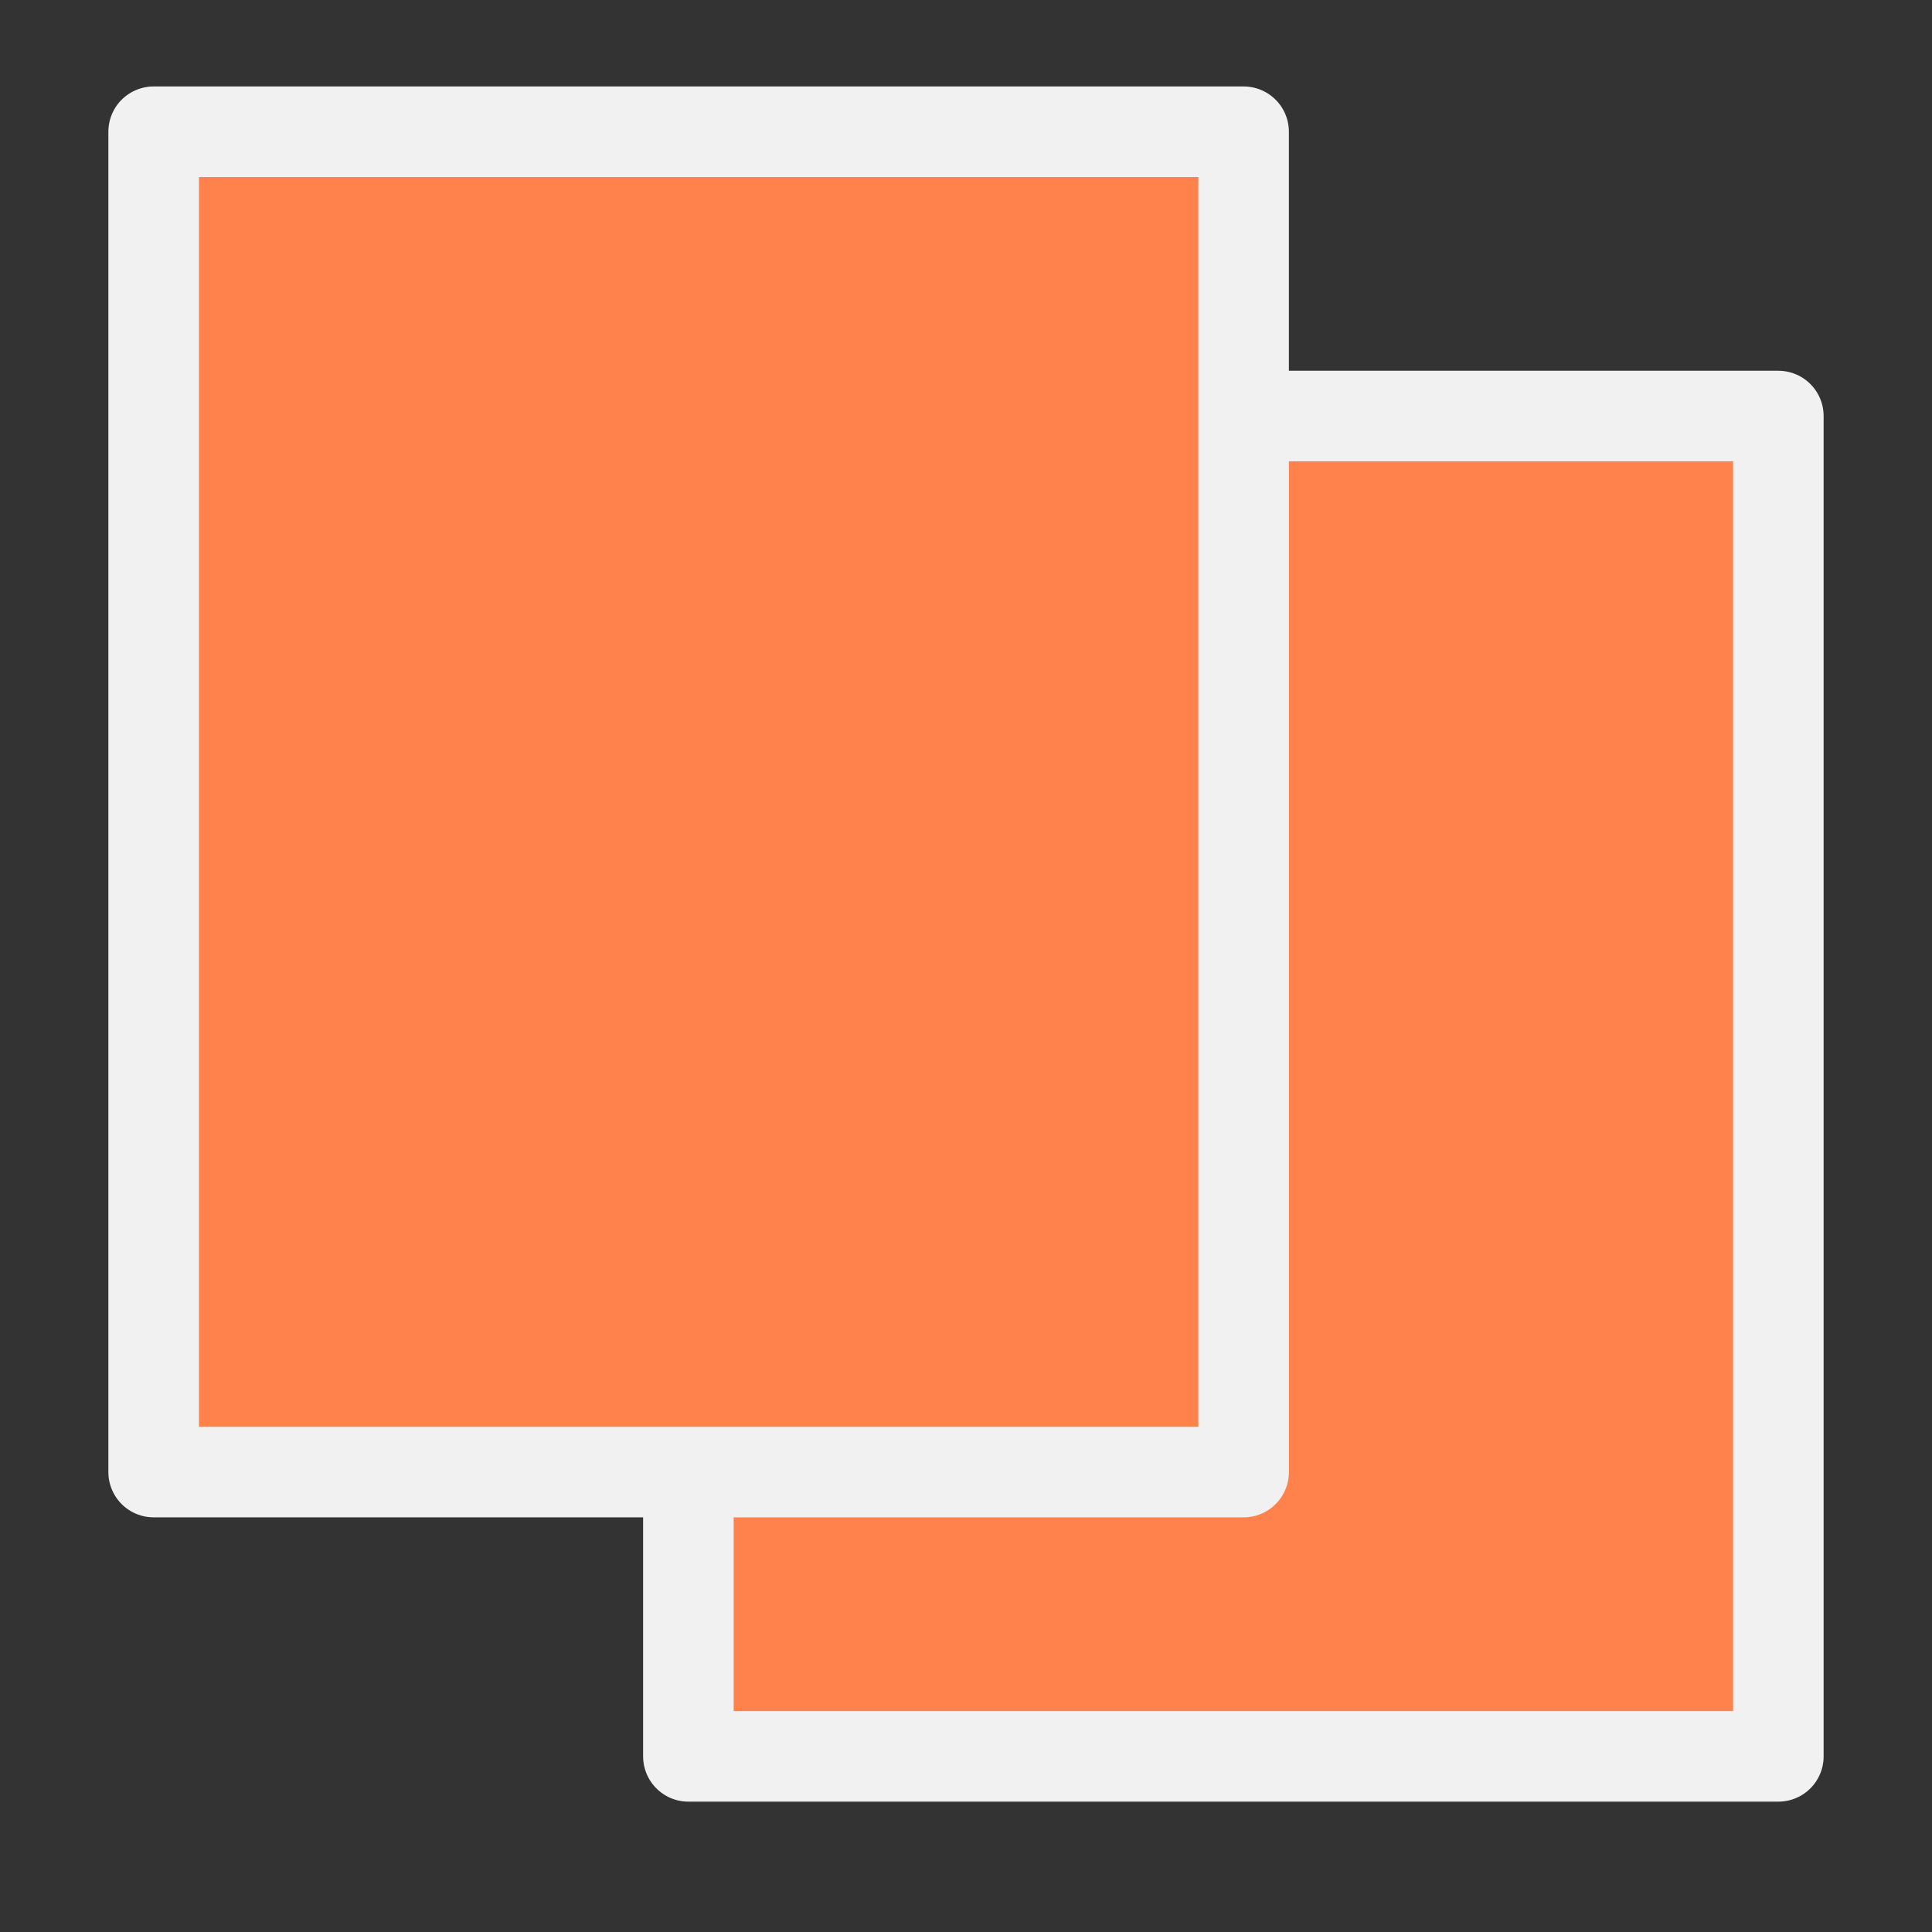 <svg width="32" height="32" viewBox="0 0 32 32" fill="none" xmlns="http://www.w3.org/2000/svg">
<rect x="0" y="0" width="32" height="32" fill="#333333" stroke="none"/>
<rect x="11.402" y="6.891" width="18.053" height="22.2" fill="#FF824C" stroke="#F2F1F1" stroke-width="1.5" stroke-linejoin="round"/>
<rect x="2.545" y="2.182" width="18.053" height="22.2" fill="#FF824C" stroke="#F2F1F1" stroke-width="1.5" stroke-linejoin="round"/>
</svg>
